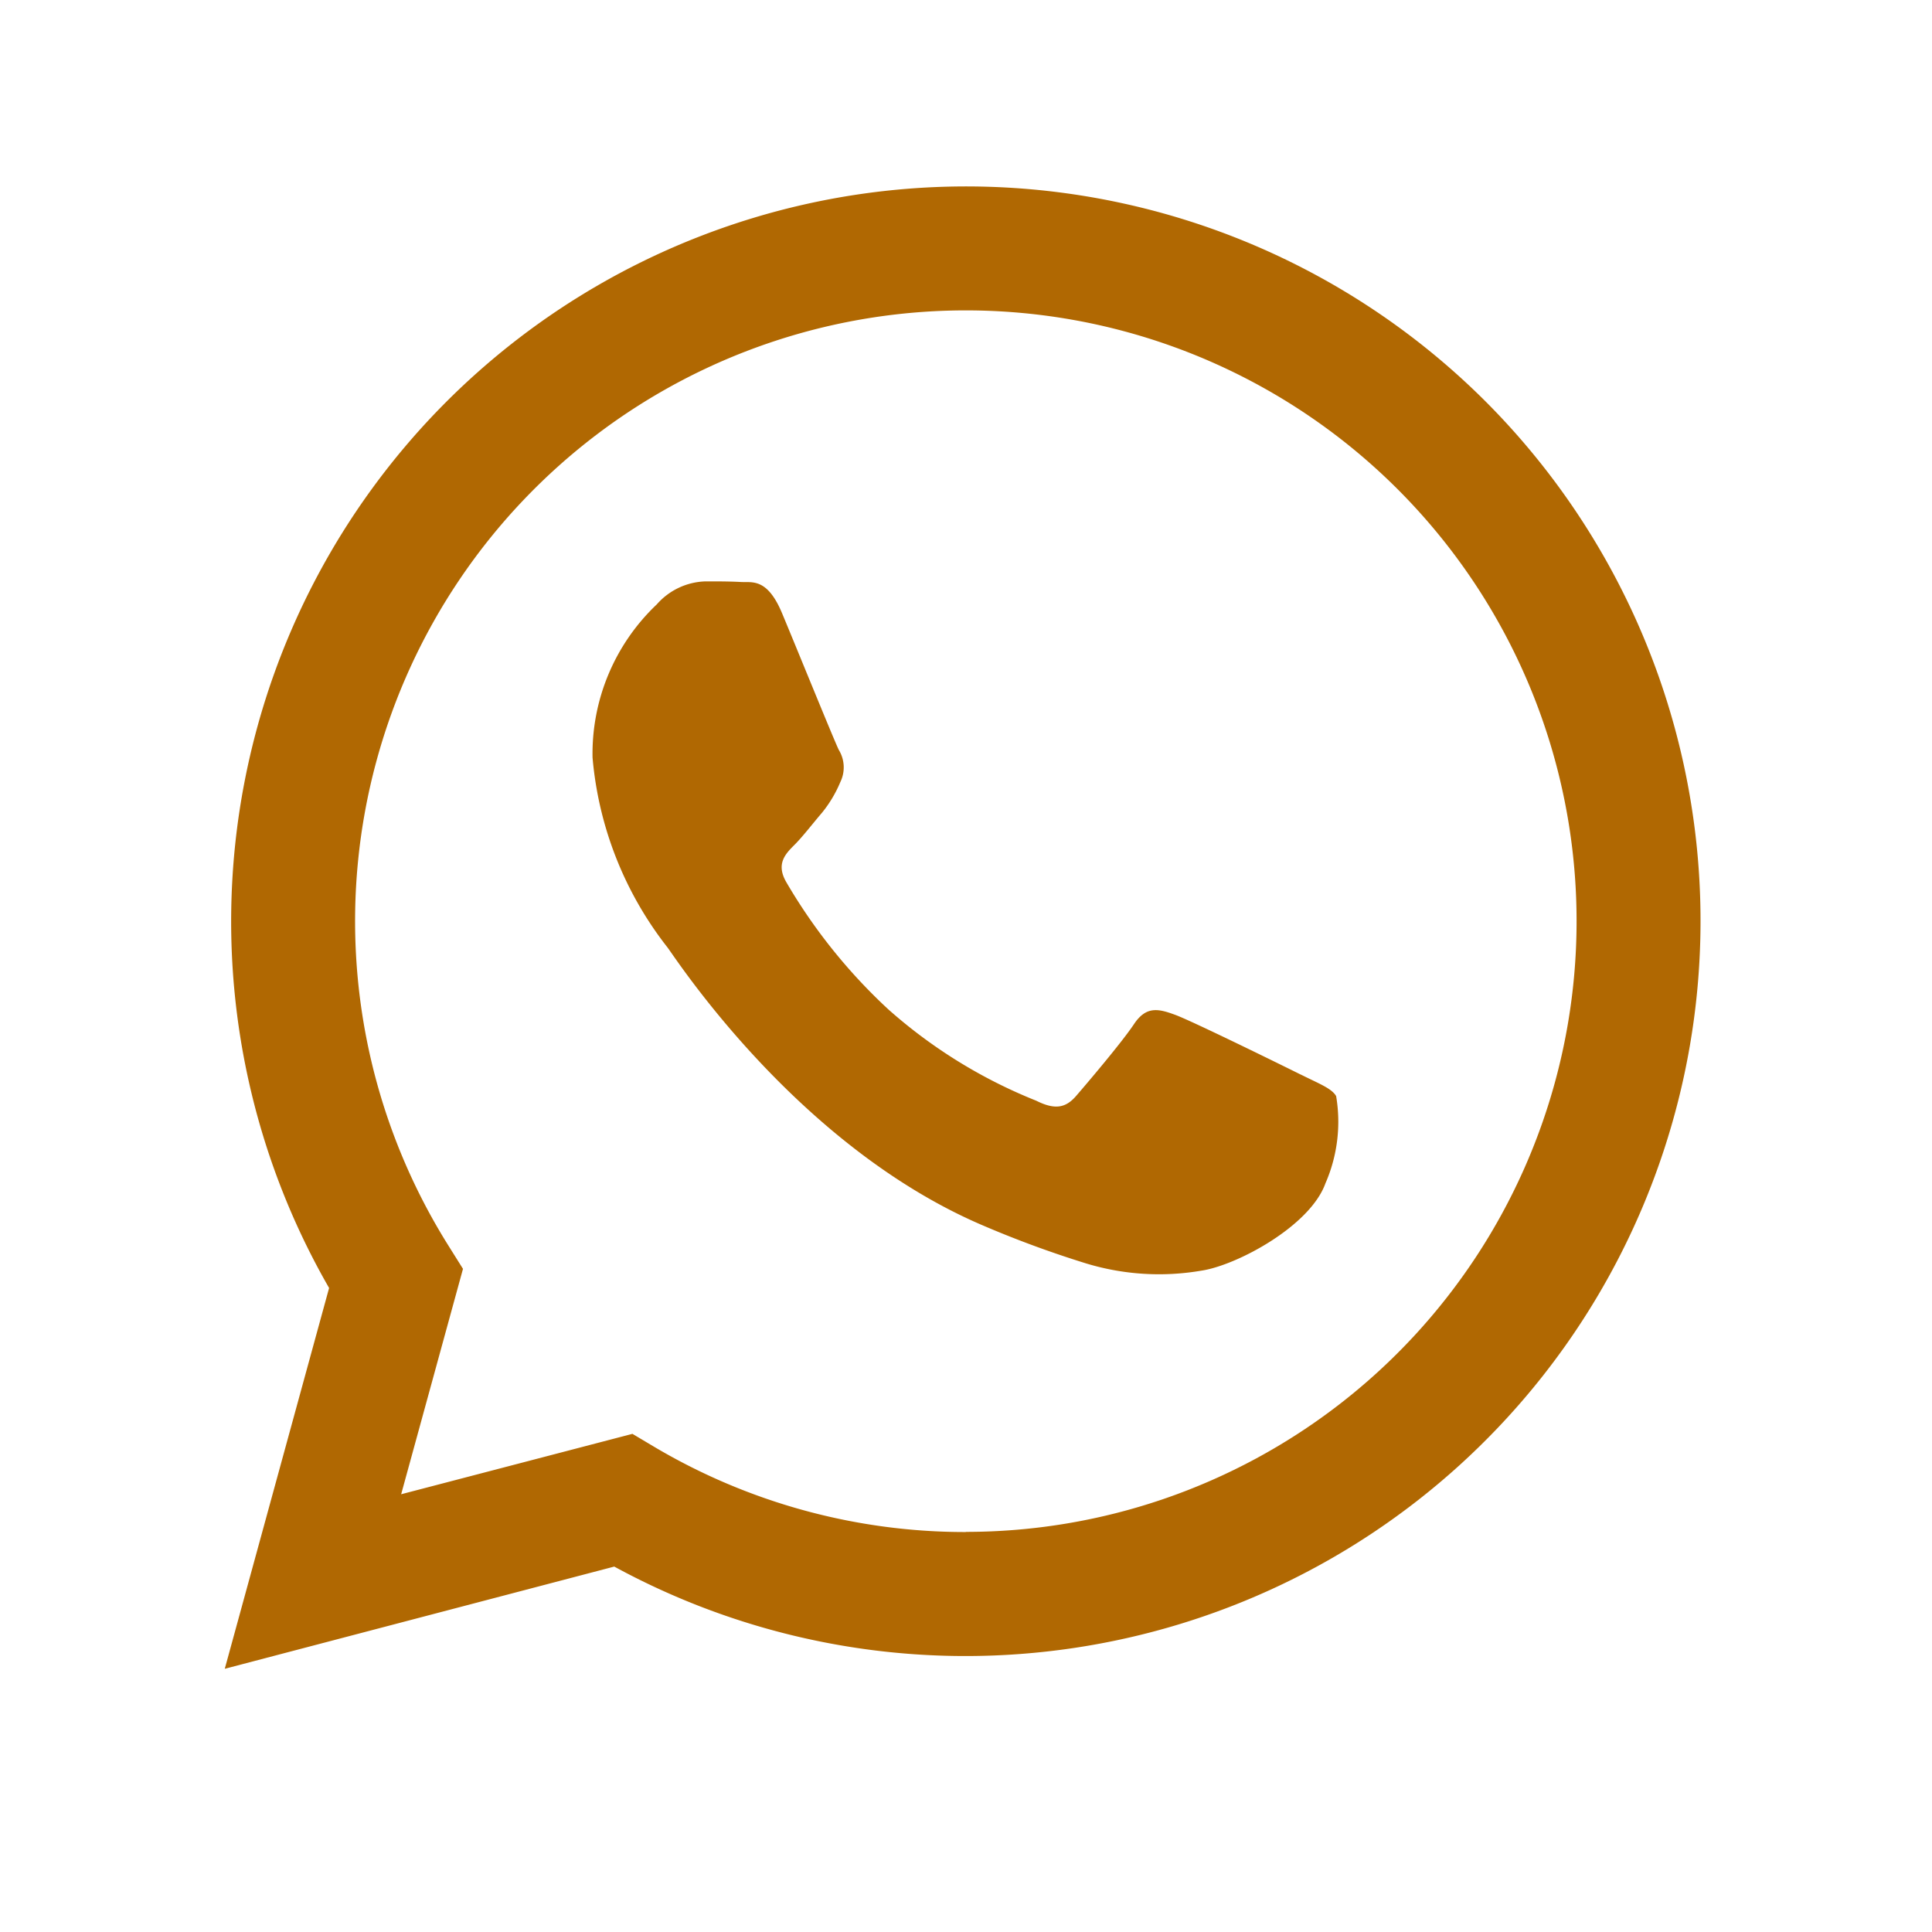 <svg xmlns="http://www.w3.org/2000/svg" width="50" height="50" viewBox="0 0 50 50">
  <g id="WA" transform="translate(-11 -53)">
    <rect id="Rectangle_11" data-name="Rectangle 11" width="50" height="50" transform="translate(11 53)" opacity="0"/>
    <path id="Icon_akar-whatsapp-fill" data-name="Icon akar-whatsapp-fill" d="M27.848,23c-.477-.238-2.813-1.386-3.248-1.546s-.752-.237-1.07.24-1.226,1.545-1.5,1.861-.555.357-1.03.12a13.046,13.046,0,0,1-3.822-2.359,14.3,14.3,0,0,1-2.643-3.292c-.277-.475-.03-.732.208-.969.214-.213.475-.555.713-.832a3.222,3.222,0,0,0,.475-.795.866.866,0,0,0-.04-.832c-.118-.238-1.068-2.578-1.465-3.529-.385-.926-.777-.8-1.068-.816s-.595-.016-.911-.016a1.741,1.741,0,0,0-1.266.595,5.322,5.322,0,0,0-1.663,3.964,9.247,9.247,0,0,0,1.94,4.915c.238.317,3.35,5.117,8.117,7.175a27.149,27.149,0,0,0,2.709,1,6.488,6.488,0,0,0,2.993.189c.911-.136,2.811-1.15,3.208-2.259a3.983,3.983,0,0,0,.277-2.259c-.118-.2-.435-.317-.911-.555Zm-8.67,11.838h-.006a15.785,15.785,0,0,1-8.049-2.2l-.573-.341L4.565,33.86l1.6-5.833-.376-.6a15.806,15.806,0,1,1,13.39,7.407ZM32.629,5.578A19.021,19.021,0,0,0,2.7,28.522L0,38.377l10.08-2.645a19,19,0,0,0,9.089,2.315h.008A19.025,19.025,0,0,0,32.629,5.578" transform="translate(16.817 57.811)" fill="#b06802"/>
  </g>
</svg>
